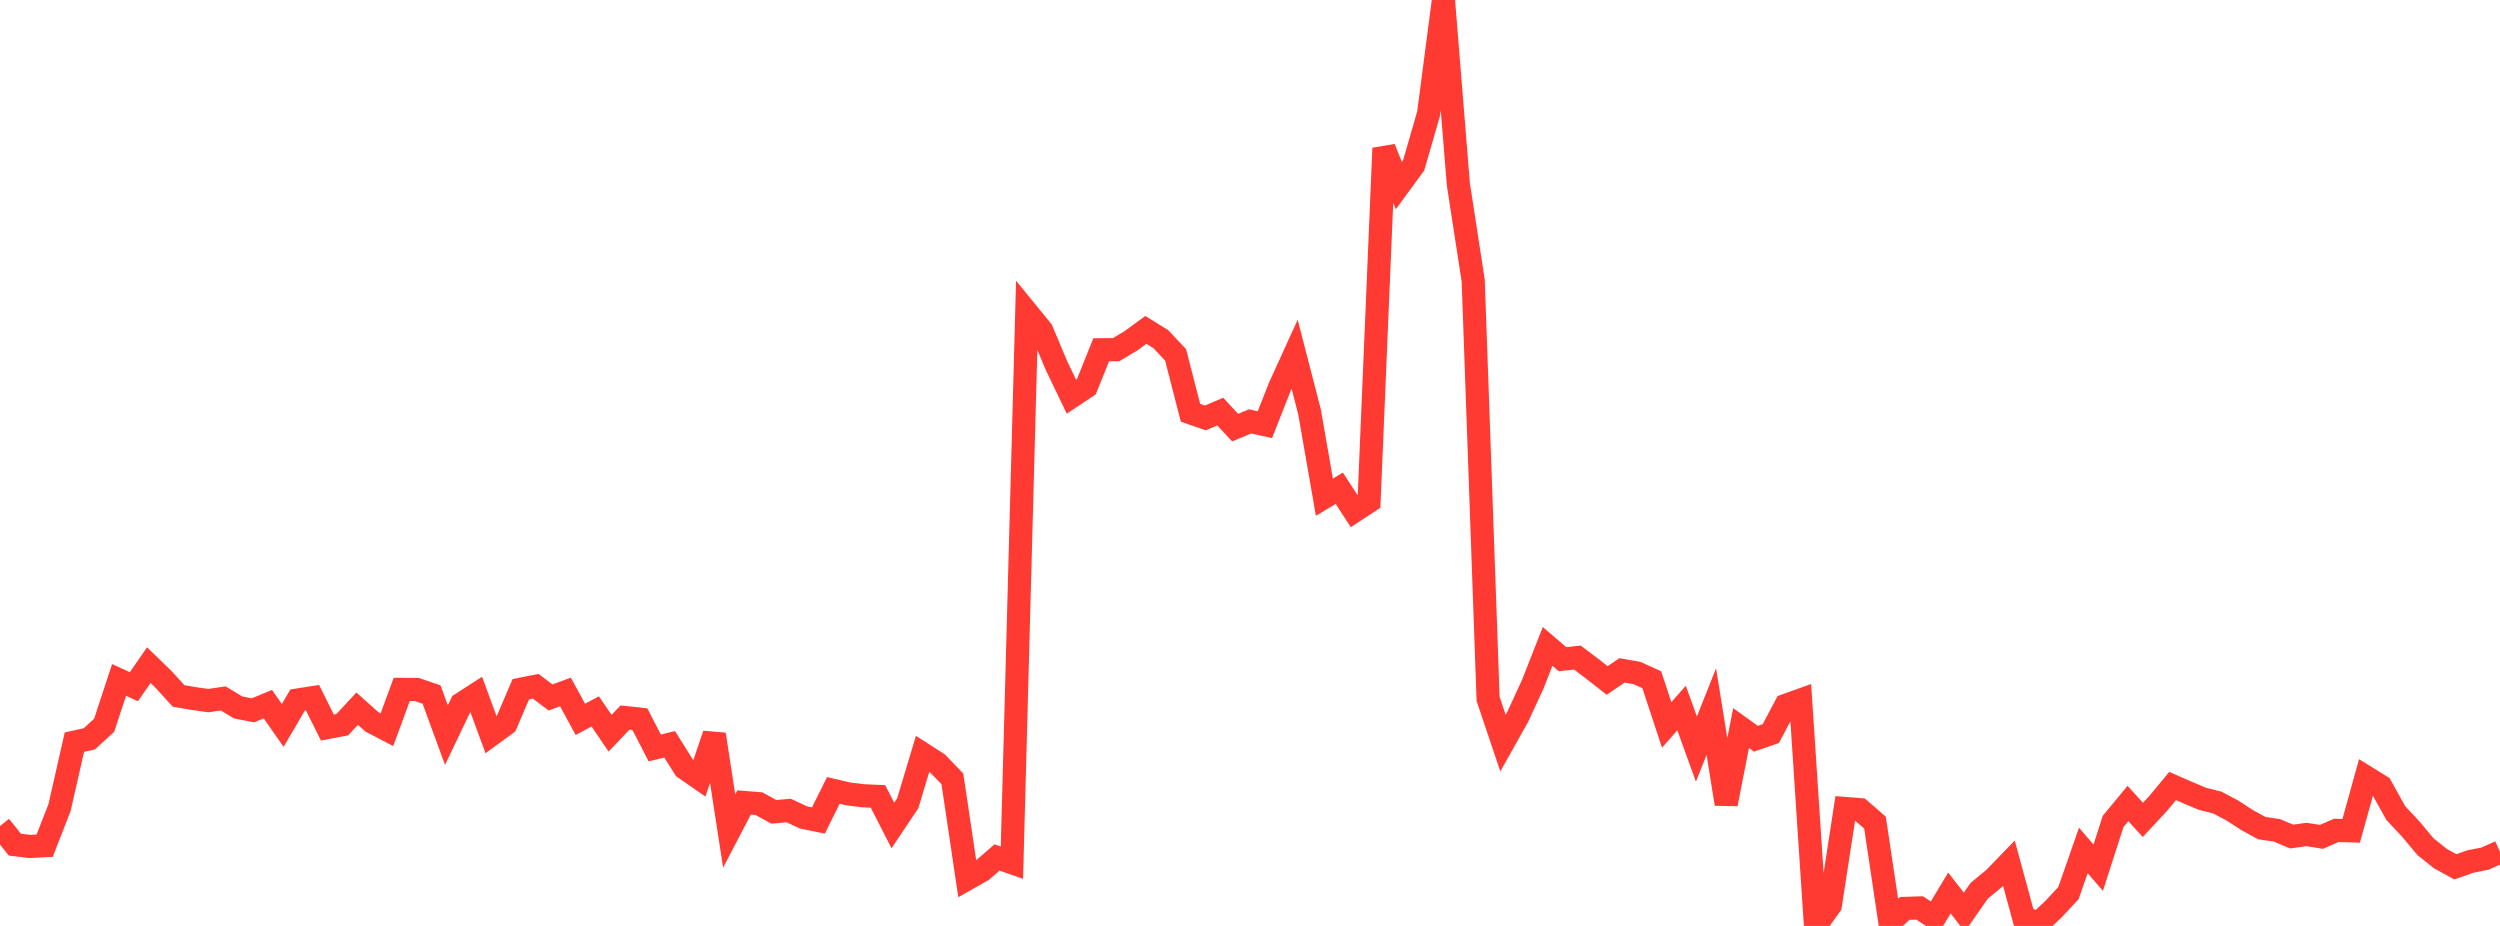 <?xml version="1.0" standalone="no"?>
<!DOCTYPE svg PUBLIC "-//W3C//DTD SVG 1.1//EN" "http://www.w3.org/Graphics/SVG/1.1/DTD/svg11.dtd">

<svg width="135" height="50" viewBox="0 0 135 50" preserveAspectRatio="none" 
  xmlns="http://www.w3.org/2000/svg"
  xmlns:xlink="http://www.w3.org/1999/xlink">


<polyline points="0.0, 44.608 0.804, 45.611 1.607, 45.709 2.411, 45.668 3.214, 43.613 4.018, 40.076 4.821, 39.899 5.625, 39.163 6.429, 36.717 7.232, 37.081 8.036, 35.916 8.839, 36.695 9.643, 37.581 10.446, 37.718 11.25, 37.834 12.054, 37.715 12.857, 38.201 13.661, 38.357 14.464, 38.025 15.268, 39.173 16.071, 37.801 16.875, 37.676 17.679, 39.288 18.482, 39.135 19.286, 38.27 20.089, 38.986 20.893, 39.405 21.696, 37.227 22.5, 37.231 23.304, 37.504 24.107, 39.696 24.911, 38.01 25.714, 37.493 26.518, 39.681 27.321, 39.093 28.125, 37.218 28.929, 37.058 29.732, 37.664 30.536, 37.366 31.339, 38.846 32.143, 38.416 32.946, 39.594 33.75, 38.748 34.554, 38.834 35.357, 40.39 36.161, 40.193 36.964, 41.472 37.768, 42.028 38.571, 39.658 39.375, 44.876 40.179, 43.334 40.982, 43.398 41.786, 43.839 42.589, 43.769 43.393, 44.143 44.196, 44.306 45.0, 42.682 45.804, 42.871 46.607, 42.97 47.411, 43.007 48.214, 44.576 49.018, 43.376 49.821, 40.708 50.625, 41.224 51.429, 42.059 52.232, 47.457 53.036, 47 53.839, 46.303 54.643, 46.585 55.446, 16.856 56.25, 17.84 57.054, 19.751 57.857, 21.421 58.661, 20.887 59.464, 18.888 60.268, 18.883 61.071, 18.404 61.875, 17.815 62.679, 18.31 63.482, 19.163 64.286, 22.29 65.089, 22.569 65.893, 22.226 66.696, 23.092 67.5, 22.756 68.304, 22.933 69.107, 20.892 69.911, 19.13 70.714, 22.238 71.518, 26.848 72.321, 26.365 73.125, 27.601 73.929, 27.073 74.732, 8.003 75.536, 10.02 76.339, 8.926 77.143, 6.141 77.946, 0.0 78.75, 9.939 79.554, 15.163 80.357, 37.738 81.161, 40.124 81.964, 38.692 82.768, 36.951 83.571, 34.905 84.375, 35.596 85.179, 35.509 85.982, 36.114 86.786, 36.745 87.589, 36.201 88.393, 36.342 89.196, 36.706 90.0, 39.145 90.804, 38.234 91.607, 40.45 92.411, 38.425 93.214, 43.415 94.018, 39.315 94.821, 39.892 95.625, 39.613 96.429, 38.092 97.232, 37.804 98.036, 50.0 98.839, 48.878 99.643, 43.659 100.446, 43.724 101.25, 44.419 102.054, 49.799 102.857, 49.054 103.661, 49.028 104.464, 49.558 105.268, 48.22 106.071, 49.255 106.875, 48.103 107.679, 47.441 108.482, 46.612 109.286, 49.573 110.089, 49.845 110.893, 49.091 111.696, 48.227 112.5, 45.923 113.304, 46.856 114.107, 44.359 114.911, 43.388 115.714, 44.274 116.518, 43.411 117.321, 42.443 118.125, 42.796 118.929, 43.134 119.732, 43.336 120.536, 43.76 121.339, 44.282 122.143, 44.72 122.946, 44.836 123.75, 45.175 124.554, 45.061 125.357, 45.191 126.161, 44.84 126.964, 44.865 127.768, 41.965 128.571, 42.463 129.375, 43.908 130.179, 44.767 130.982, 45.727 131.786, 46.367 132.589, 46.809 133.393, 46.524 134.196, 46.364 135.0, 46.003" fill="none" stroke="#ff3a33" stroke-width="1.25"/>

</svg>